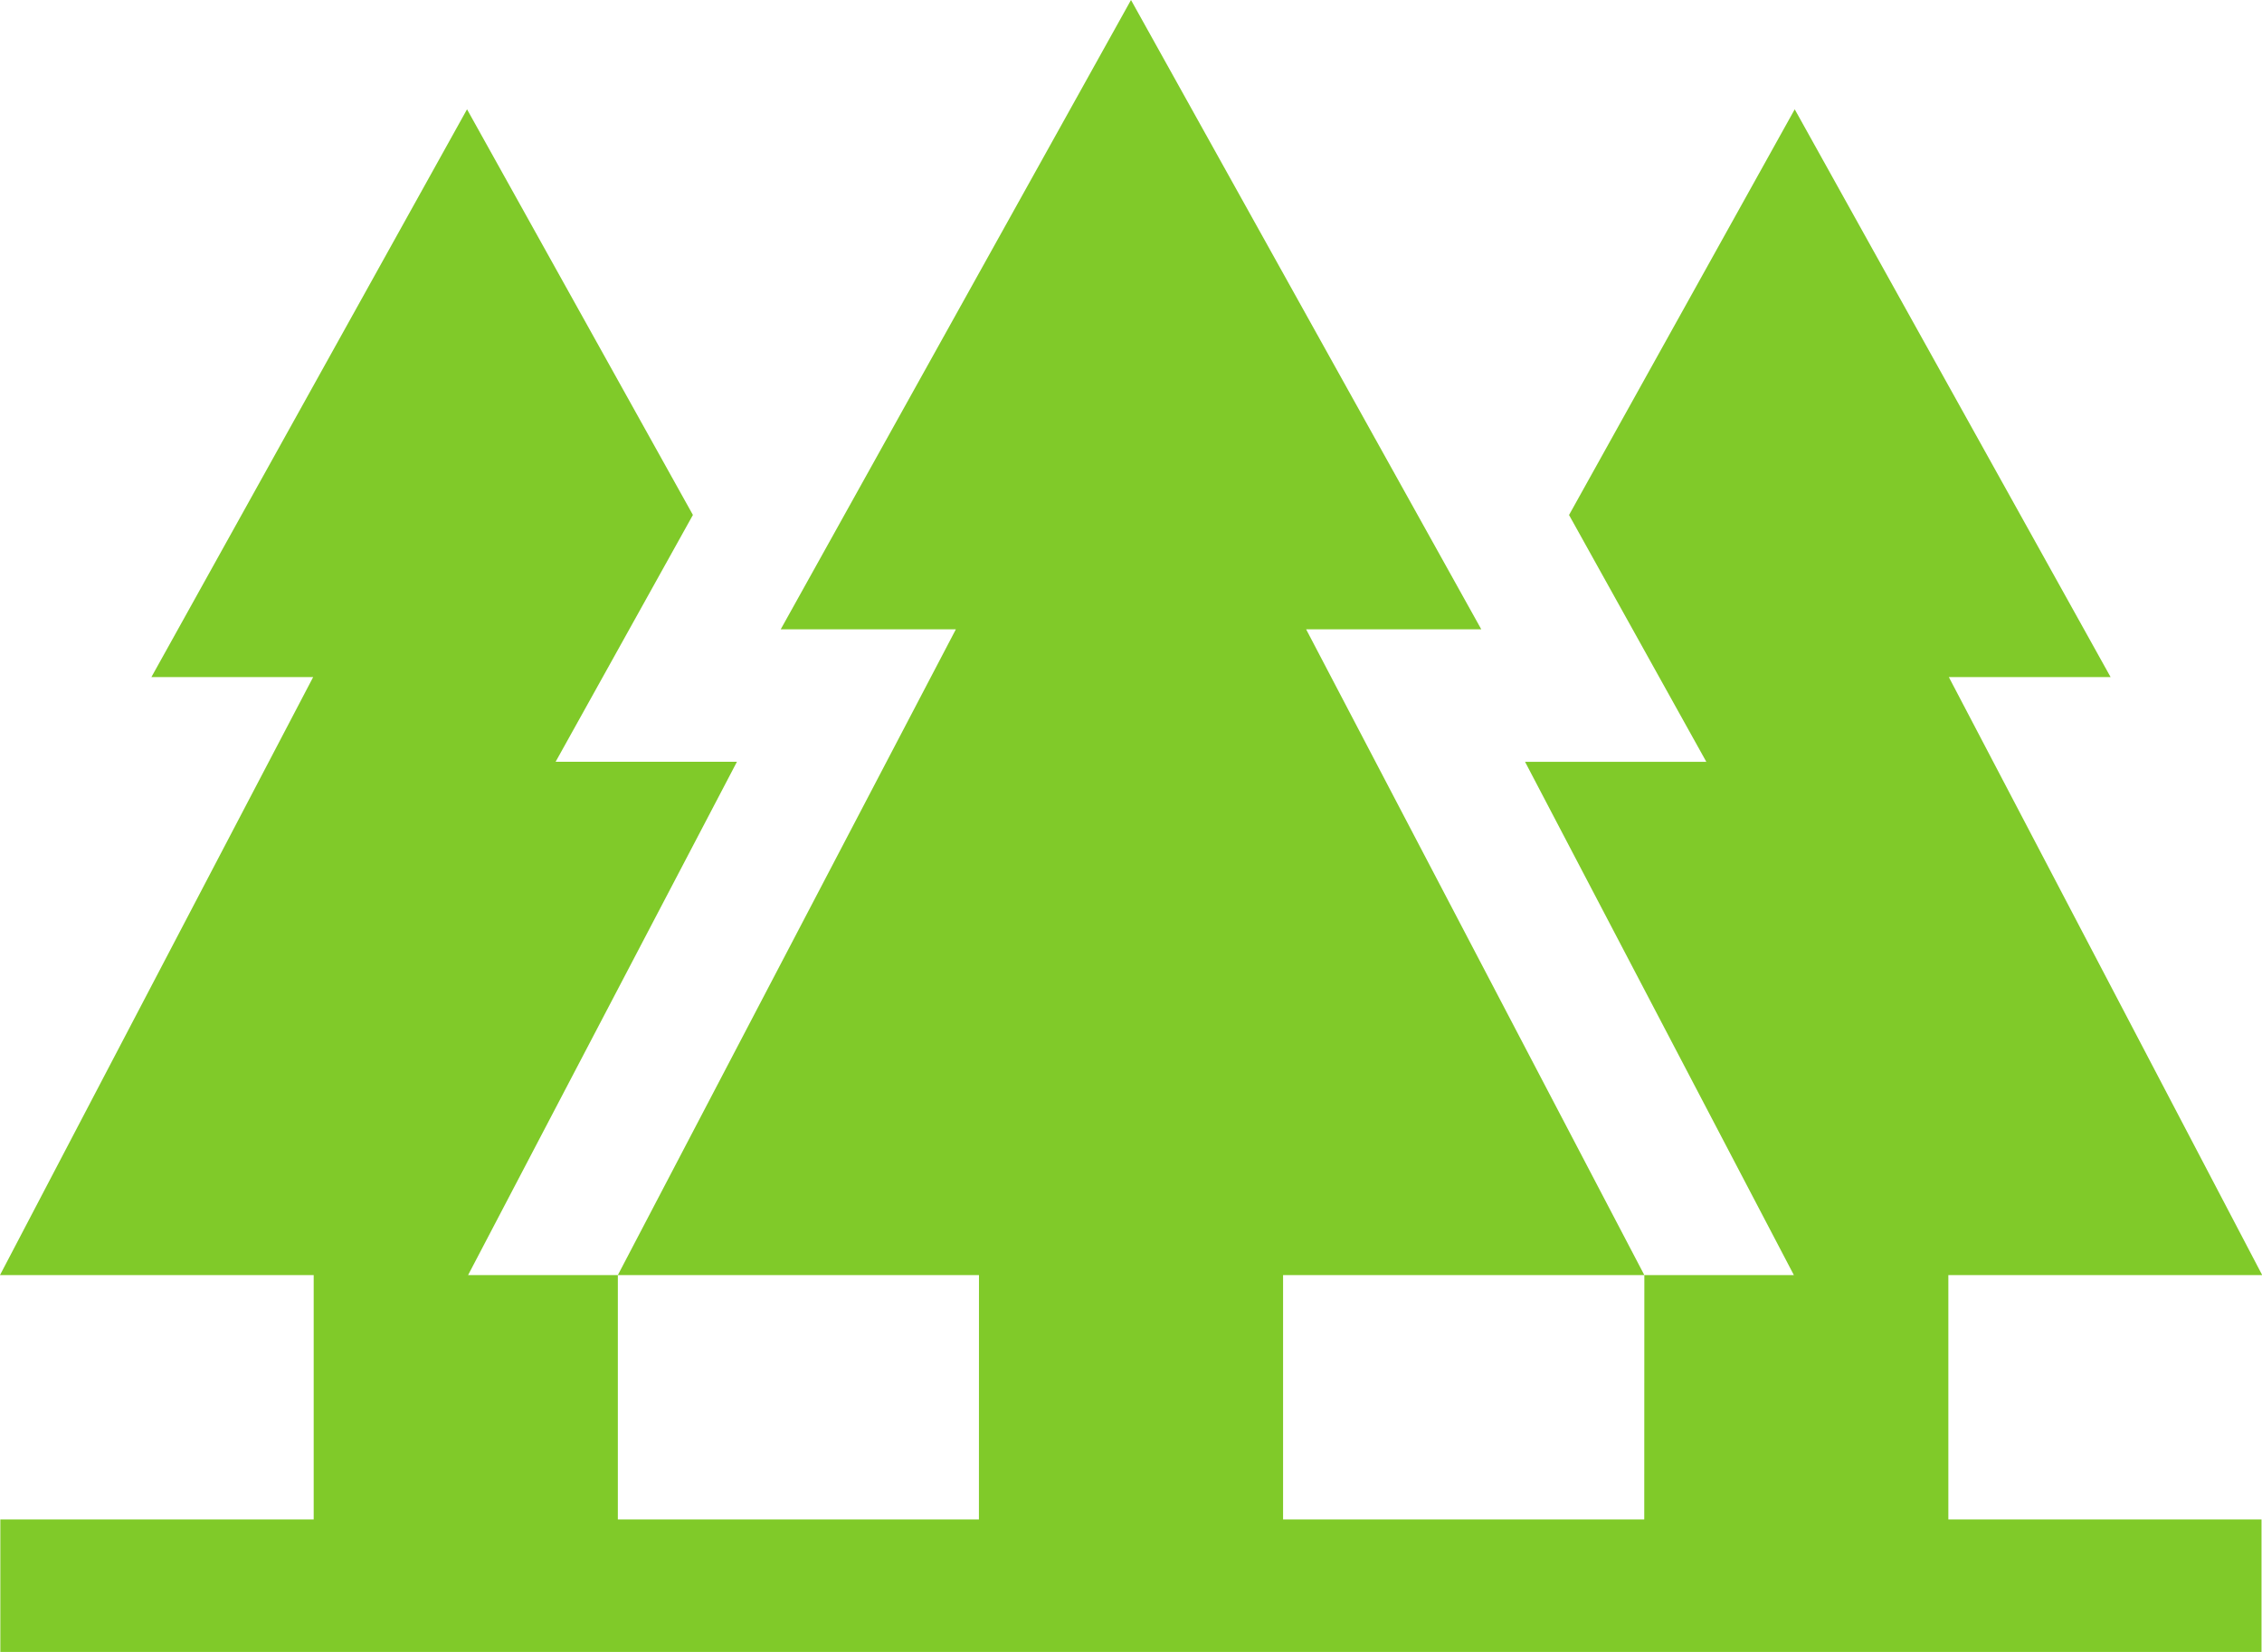 <svg xmlns="http://www.w3.org/2000/svg" width="46.496" height="33.959" viewBox="0 0 46.496 33.959">
  <path id="forest" d="M40.049,26.212H46.5L40.059,13.919h3.325L36.891,2.247l-4.639,8.34,2.822,5.074H31.348l5.526,10.552H33.8L26.848,12.937h3.6L23.248,0l-7.2,12.937h3.6L12.7,26.212H9.622L15.148,15.66H11.421l2.822-5.074L9.6,2.247,3.112,13.919H6.437L0,26.212H6.448v5.023H.007v2.724H46.486V31.235H40.049ZM20.122,31.235H12.7V26.212h7.423Zm13.676,0H26.374V26.212H33.8Zm0,0" fill="#80ca29"/>
</svg>
